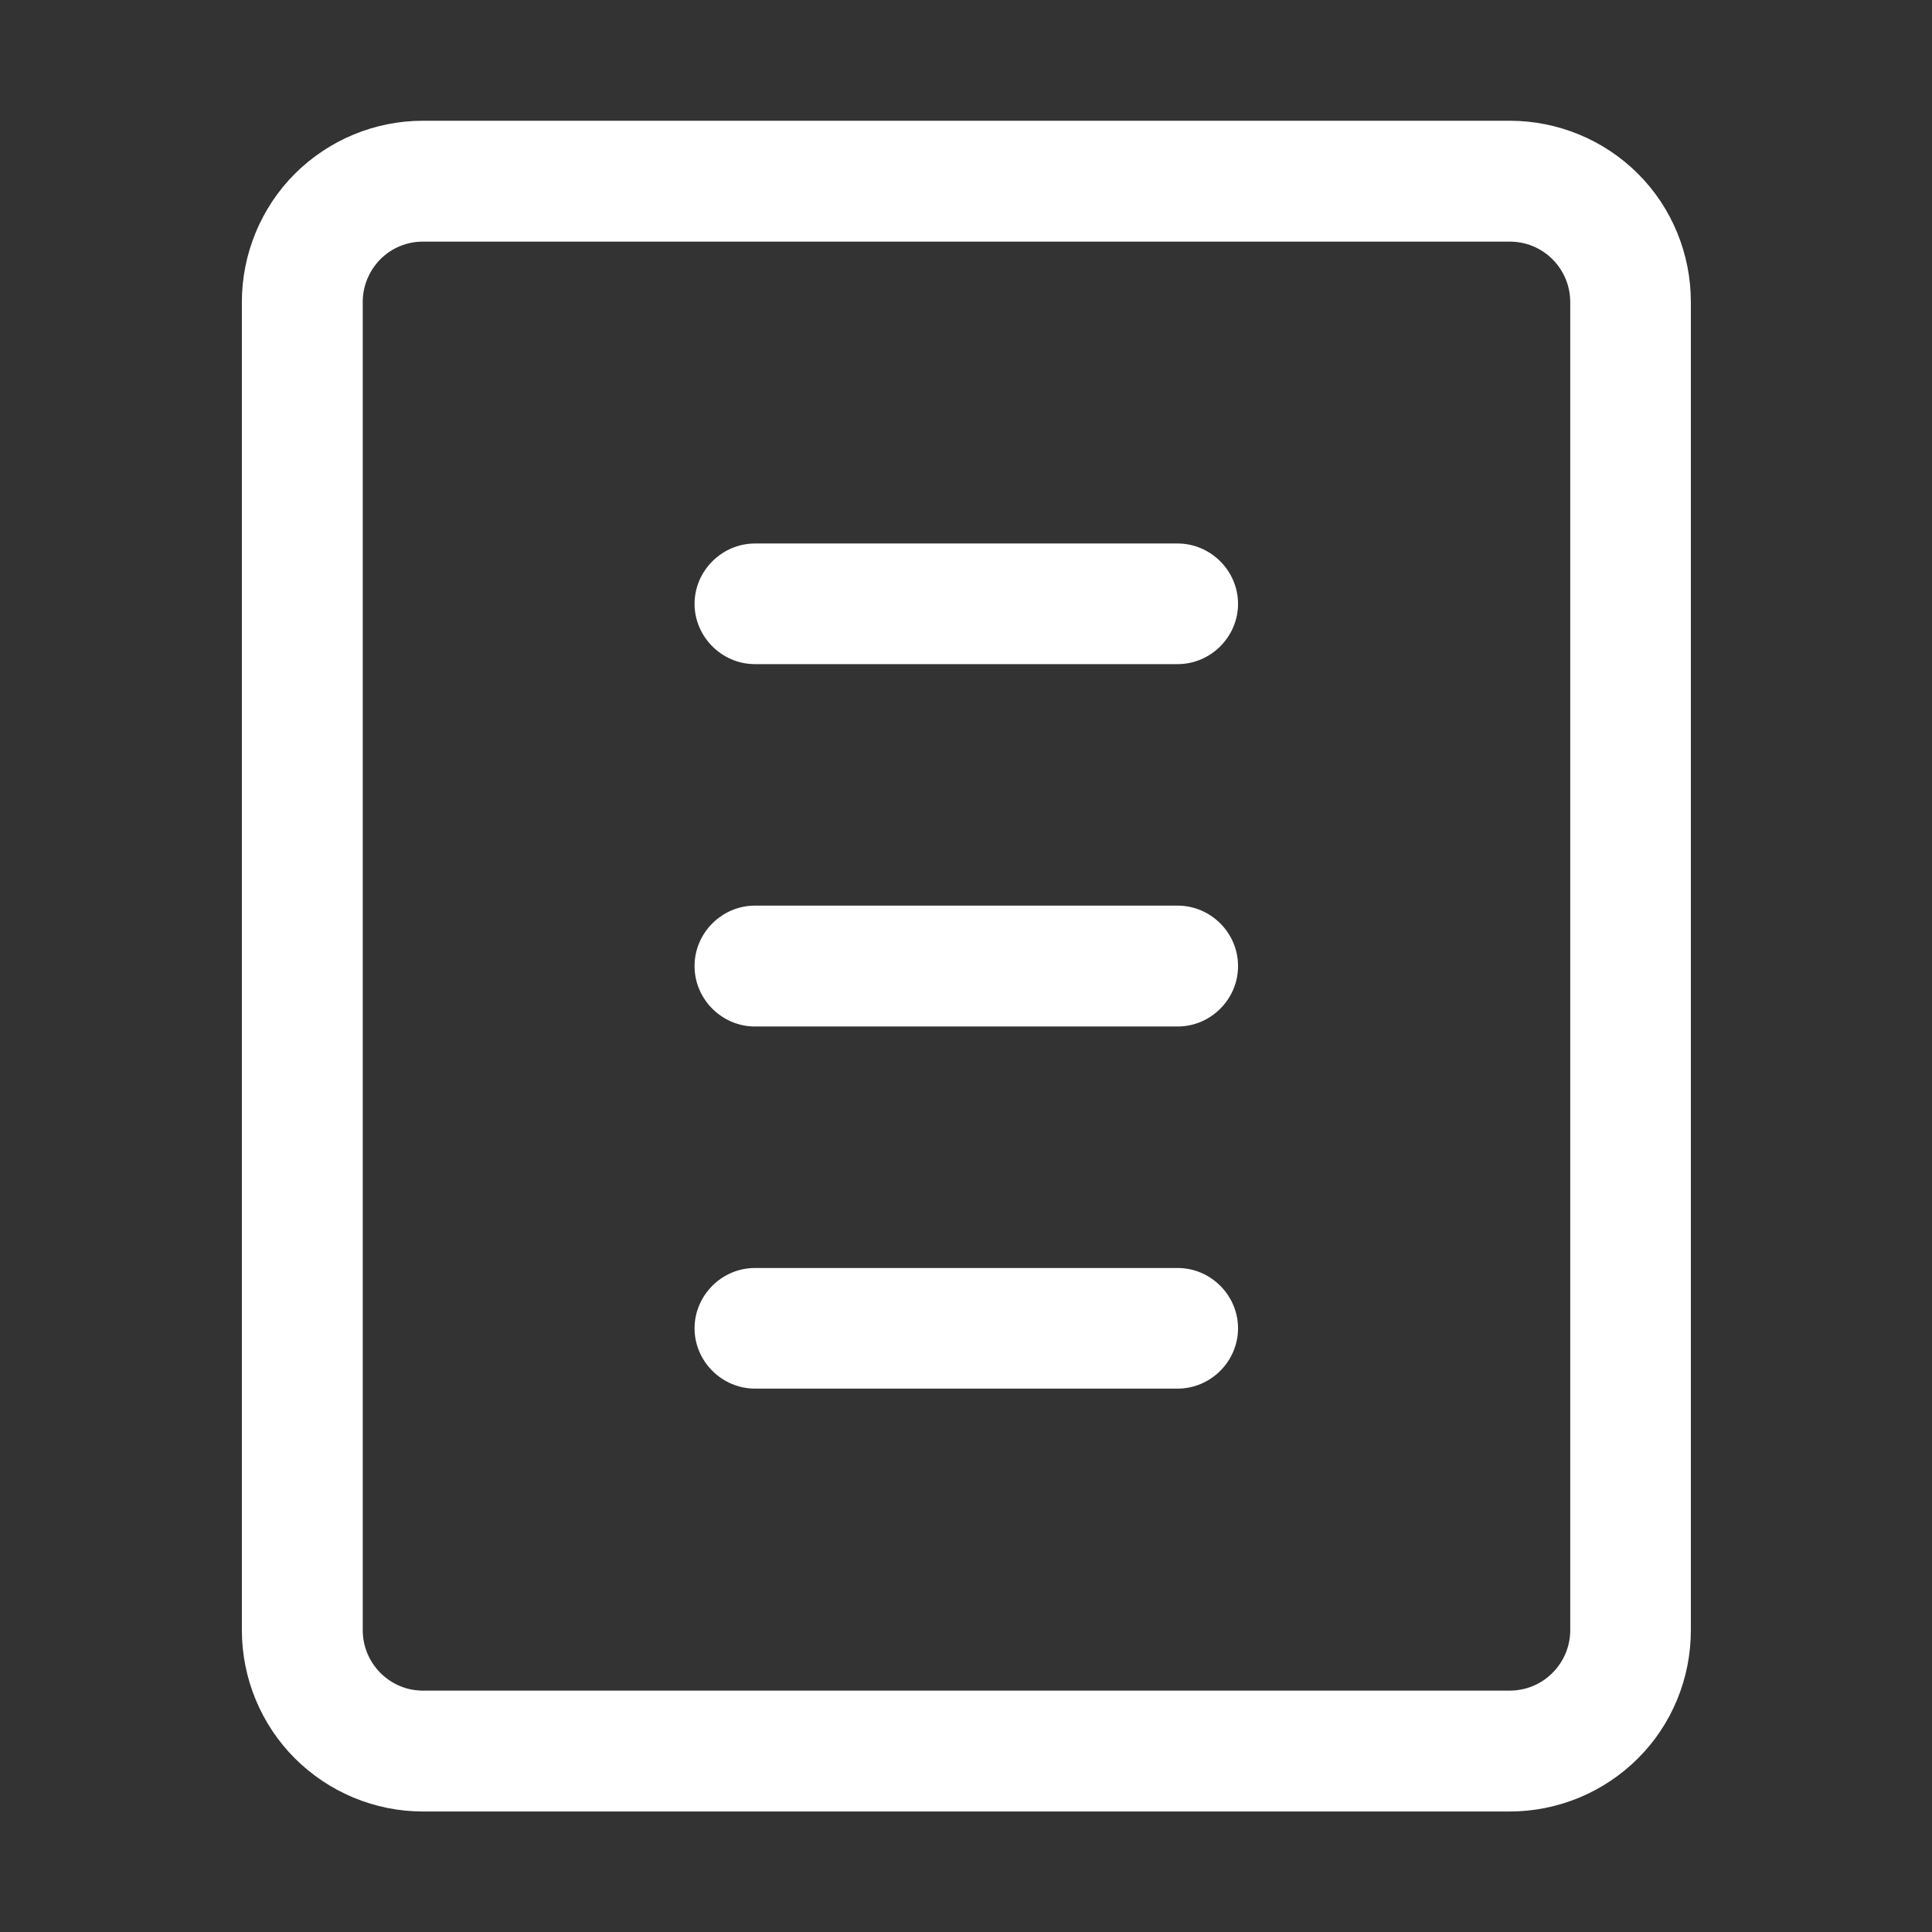 <svg width="24" height="24" viewBox="0 0 16 16" fill="none" xmlns="http://www.w3.org/2000/svg">
<rect x="0" y="0" width="16" height="16" fill="#333333" stroke="none"/>
<path fill-rule="evenodd" clip-rule="evenodd" d="M3.502 1C3.105 1 2.724 1.158 2.442 1.439C2.161 1.72 2.003 2.104 2.003 2.501V13.5C2.003 13.898 2.161 14.281 2.442 14.562C2.724 14.843 3.105 15.002 3.502 15.002H12.503C12.901 15.002 13.284 14.843 13.565 14.562C13.847 14.281 14.003 13.898 14.003 13.5V2.501C14.003 2.104 13.847 1.72 13.565 1.439C13.284 1.158 12.901 1 12.503 1H3.502ZM3.502 2.001H12.503C12.637 2.001 12.763 2.053 12.857 2.147C12.951 2.241 13.004 2.368 13.004 2.501V13.5C13.004 13.634 12.951 13.76 12.857 13.854C12.764 13.948 12.637 14.001 12.503 14.001H3.502C3.369 14.001 3.244 13.948 3.15 13.854C3.057 13.76 3.004 13.634 3.004 13.5V2.501C3.004 2.368 3.057 2.241 3.15 2.147C3.244 2.053 3.369 2.001 3.502 2.001Z" fill="white"/>
<path fill-rule="evenodd" clip-rule="evenodd" d="M6.253 4.501C5.979 4.501 5.753 4.726 5.752 5C5.752 5.274 5.978 5.5 6.252 5.5H9.753C10.027 5.5 10.253 5.274 10.253 5C10.252 4.726 10.026 4.501 9.752 4.501H6.253Z" fill="white"/>
<path fill-rule="evenodd" clip-rule="evenodd" d="M6.253 7.5H6.252C5.978 7.5 5.752 7.726 5.752 8V8.001C5.752 8.275 5.978 8.501 6.252 8.501H9.753C10.027 8.501 10.253 8.275 10.253 8.001V8C10.253 7.726 10.027 7.5 9.753 7.5H9.752H6.253Z" fill="white"/>
<path fill-rule="evenodd" clip-rule="evenodd" d="M6.253 10.501H6.252C5.978 10.501 5.752 10.727 5.752 11.001V11.002C5.753 11.275 5.979 11.5 6.253 11.5H9.752C10.026 11.5 10.252 11.275 10.253 11.002V11.001C10.253 10.727 10.027 10.501 9.753 10.501H9.752H6.253Z" fill="white"/>
</svg>
